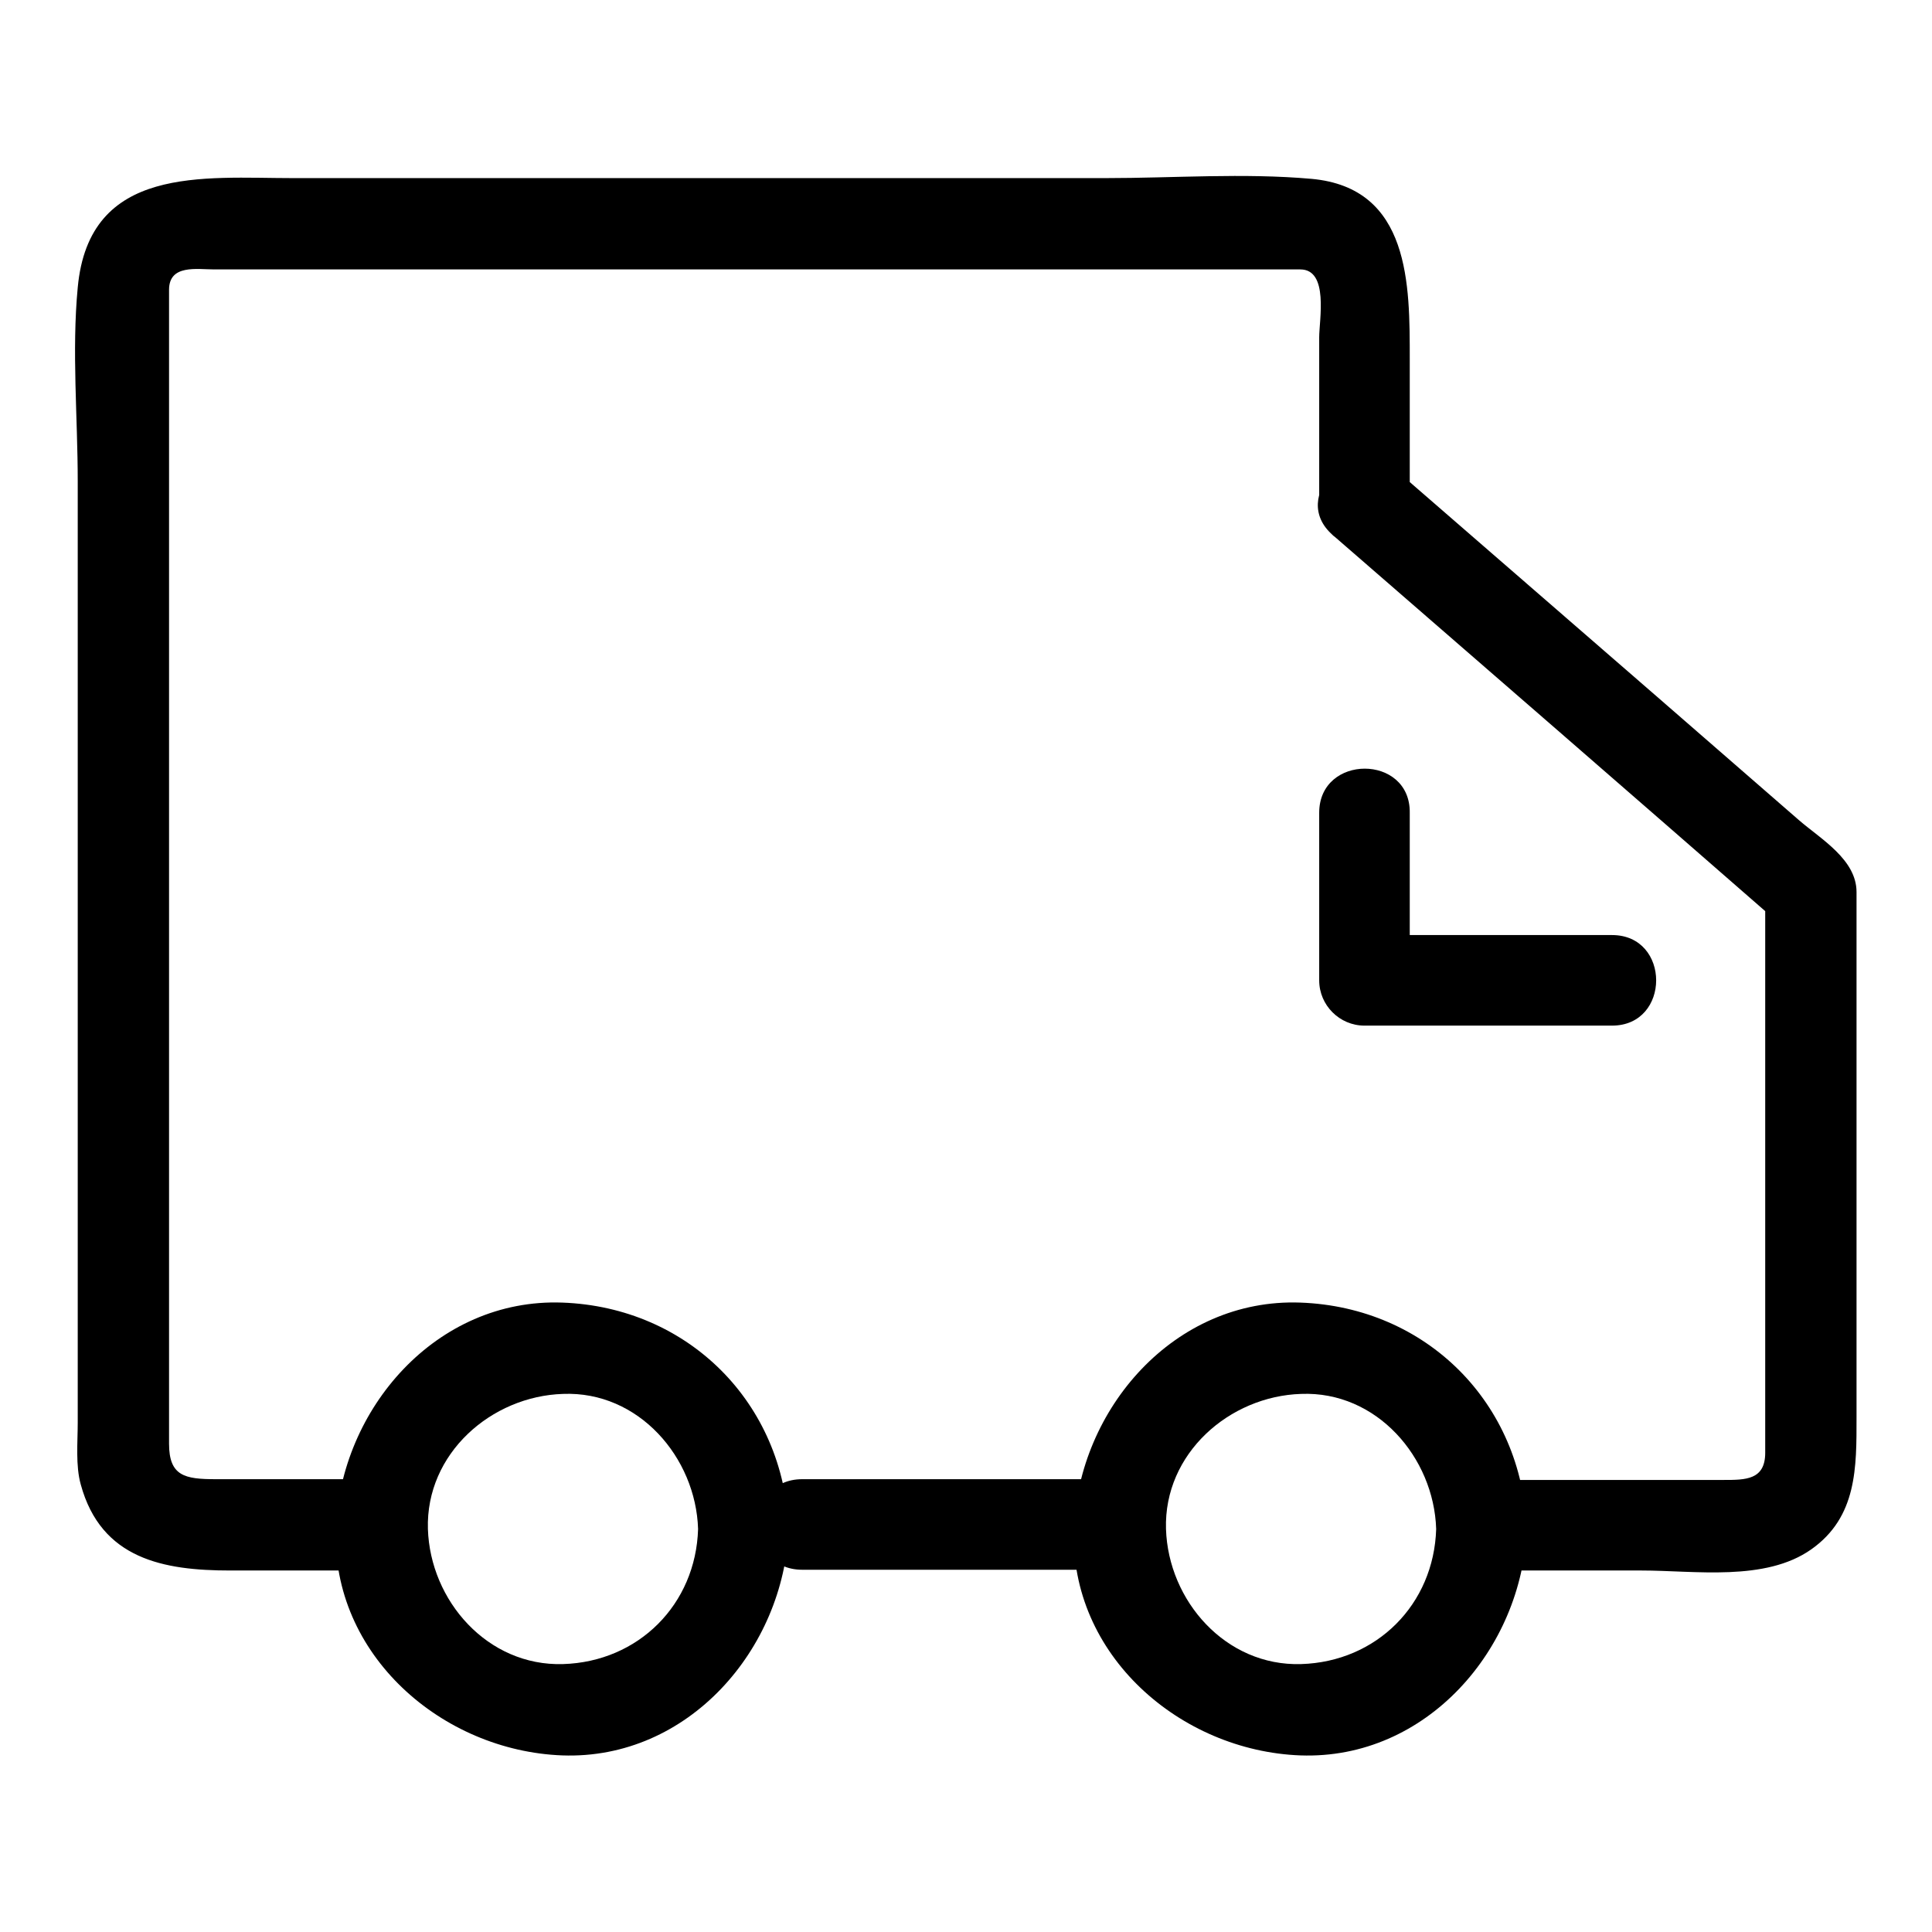 <?xml version="1.0" encoding="utf-8"?>
<!-- Svg Vector Icons : http://www.onlinewebfonts.com/icon -->
<!DOCTYPE svg PUBLIC "-//W3C//DTD SVG 1.1//EN" "http://www.w3.org/Graphics/SVG/1.1/DTD/svg11.dtd">
<svg version="1.1" xmlns="http://www.w3.org/2000/svg" xmlns:xlink="http://www.w3.org/1999/xlink" x="0px" y="0px" viewBox="0 0 256 256" enable-background="new 0 0 256 256" xml:space="preserve">
<g> <path fill="#000000" d="M92.5,202.6c-0.3,10-7.9,17.6-17.9,17.9c-10,0.3-17.6-8.4-17.9-17.9c-0.3-10,8.4-17.6,17.9-17.9 C84.6,184.3,92.2,193.1,92.5,202.6c0.3,7.8,12.3,7.8,12,0c-0.6-16.7-13.3-29.4-30-30c-16.7-0.6-29.4,14.1-30,30 c-0.6,16.7,14.1,29.4,30,30c16.7,0.6,29.4-14.1,30-30C104.8,194.8,92.8,194.8,92.5,202.6z M190.3,202.6c-0.3,10-7.9,17.6-17.9,17.9 c-10,0.3-17.6-8.4-17.9-17.9c-0.3-10,8.4-17.6,17.9-17.9C182.4,184.3,190,193.1,190.3,202.6c0.3,7.8,12.3,7.8,12,0 c-0.6-16.7-13.3-29.4-30-30c-16.7-0.6-29.4,14.1-30,30c-0.6,16.7,14.1,29.4,30,30c16.7,0.6,29.4-14.1,30-30 C202.6,194.8,190.5,194.8,190.3,202.6z M176.6,70.9c19.7,17.1,39.4,34.2,59.1,51.4l-1.8-4.2v74.4c0,3.6-2.6,3.6-5.5,3.6h-32.1 c-7.8,0-7.8,12,0,12h21.2c7.1,0,16.4,1.5,22.5-2.8c6.1-4.3,6-10.9,6-17.5v-69.6c0-4.3-4.7-7-7.6-9.5L219.2,92l-34.1-29.6 C179.3,57.3,170.7,65.8,176.6,70.9L176.6,70.9z M50.6,196h-22c-4.1,0-6.2-0.4-6.2-4.7V38.4c0-3.4,3.7-2.7,6-2.7h143.9 c3.8,0,2.5,6.7,2.5,9v21.9c0,7.8,12,7.8,12,0v-19c0-9.8,0.1-22.7-13-23.9c-9-0.8-18.3-0.1-27.3-0.1H38.8c-11.8,0-27-1.8-28.5,14.5 c-0.8,8.4,0,17.2,0,25.7v124.7c0,2.6-0.3,5.7,0.4,8.2c2.7,9.9,11,11.4,19.8,11.4h20.1C58.4,208,58.4,196,50.6,196z M147.8,196 h-41.5c-7.8,0-7.8,12,0,12h41.5C155.6,208,155.6,196,147.8,196z M174.8,107.7v22.2c0,3.3,2.7,6,6,6h32.8c7.8,0,7.8-12,0-12h-32.8 l6,6v-22.2C186.9,99.9,174.8,99.9,174.8,107.7L174.8,107.7z"/></g>
</svg>